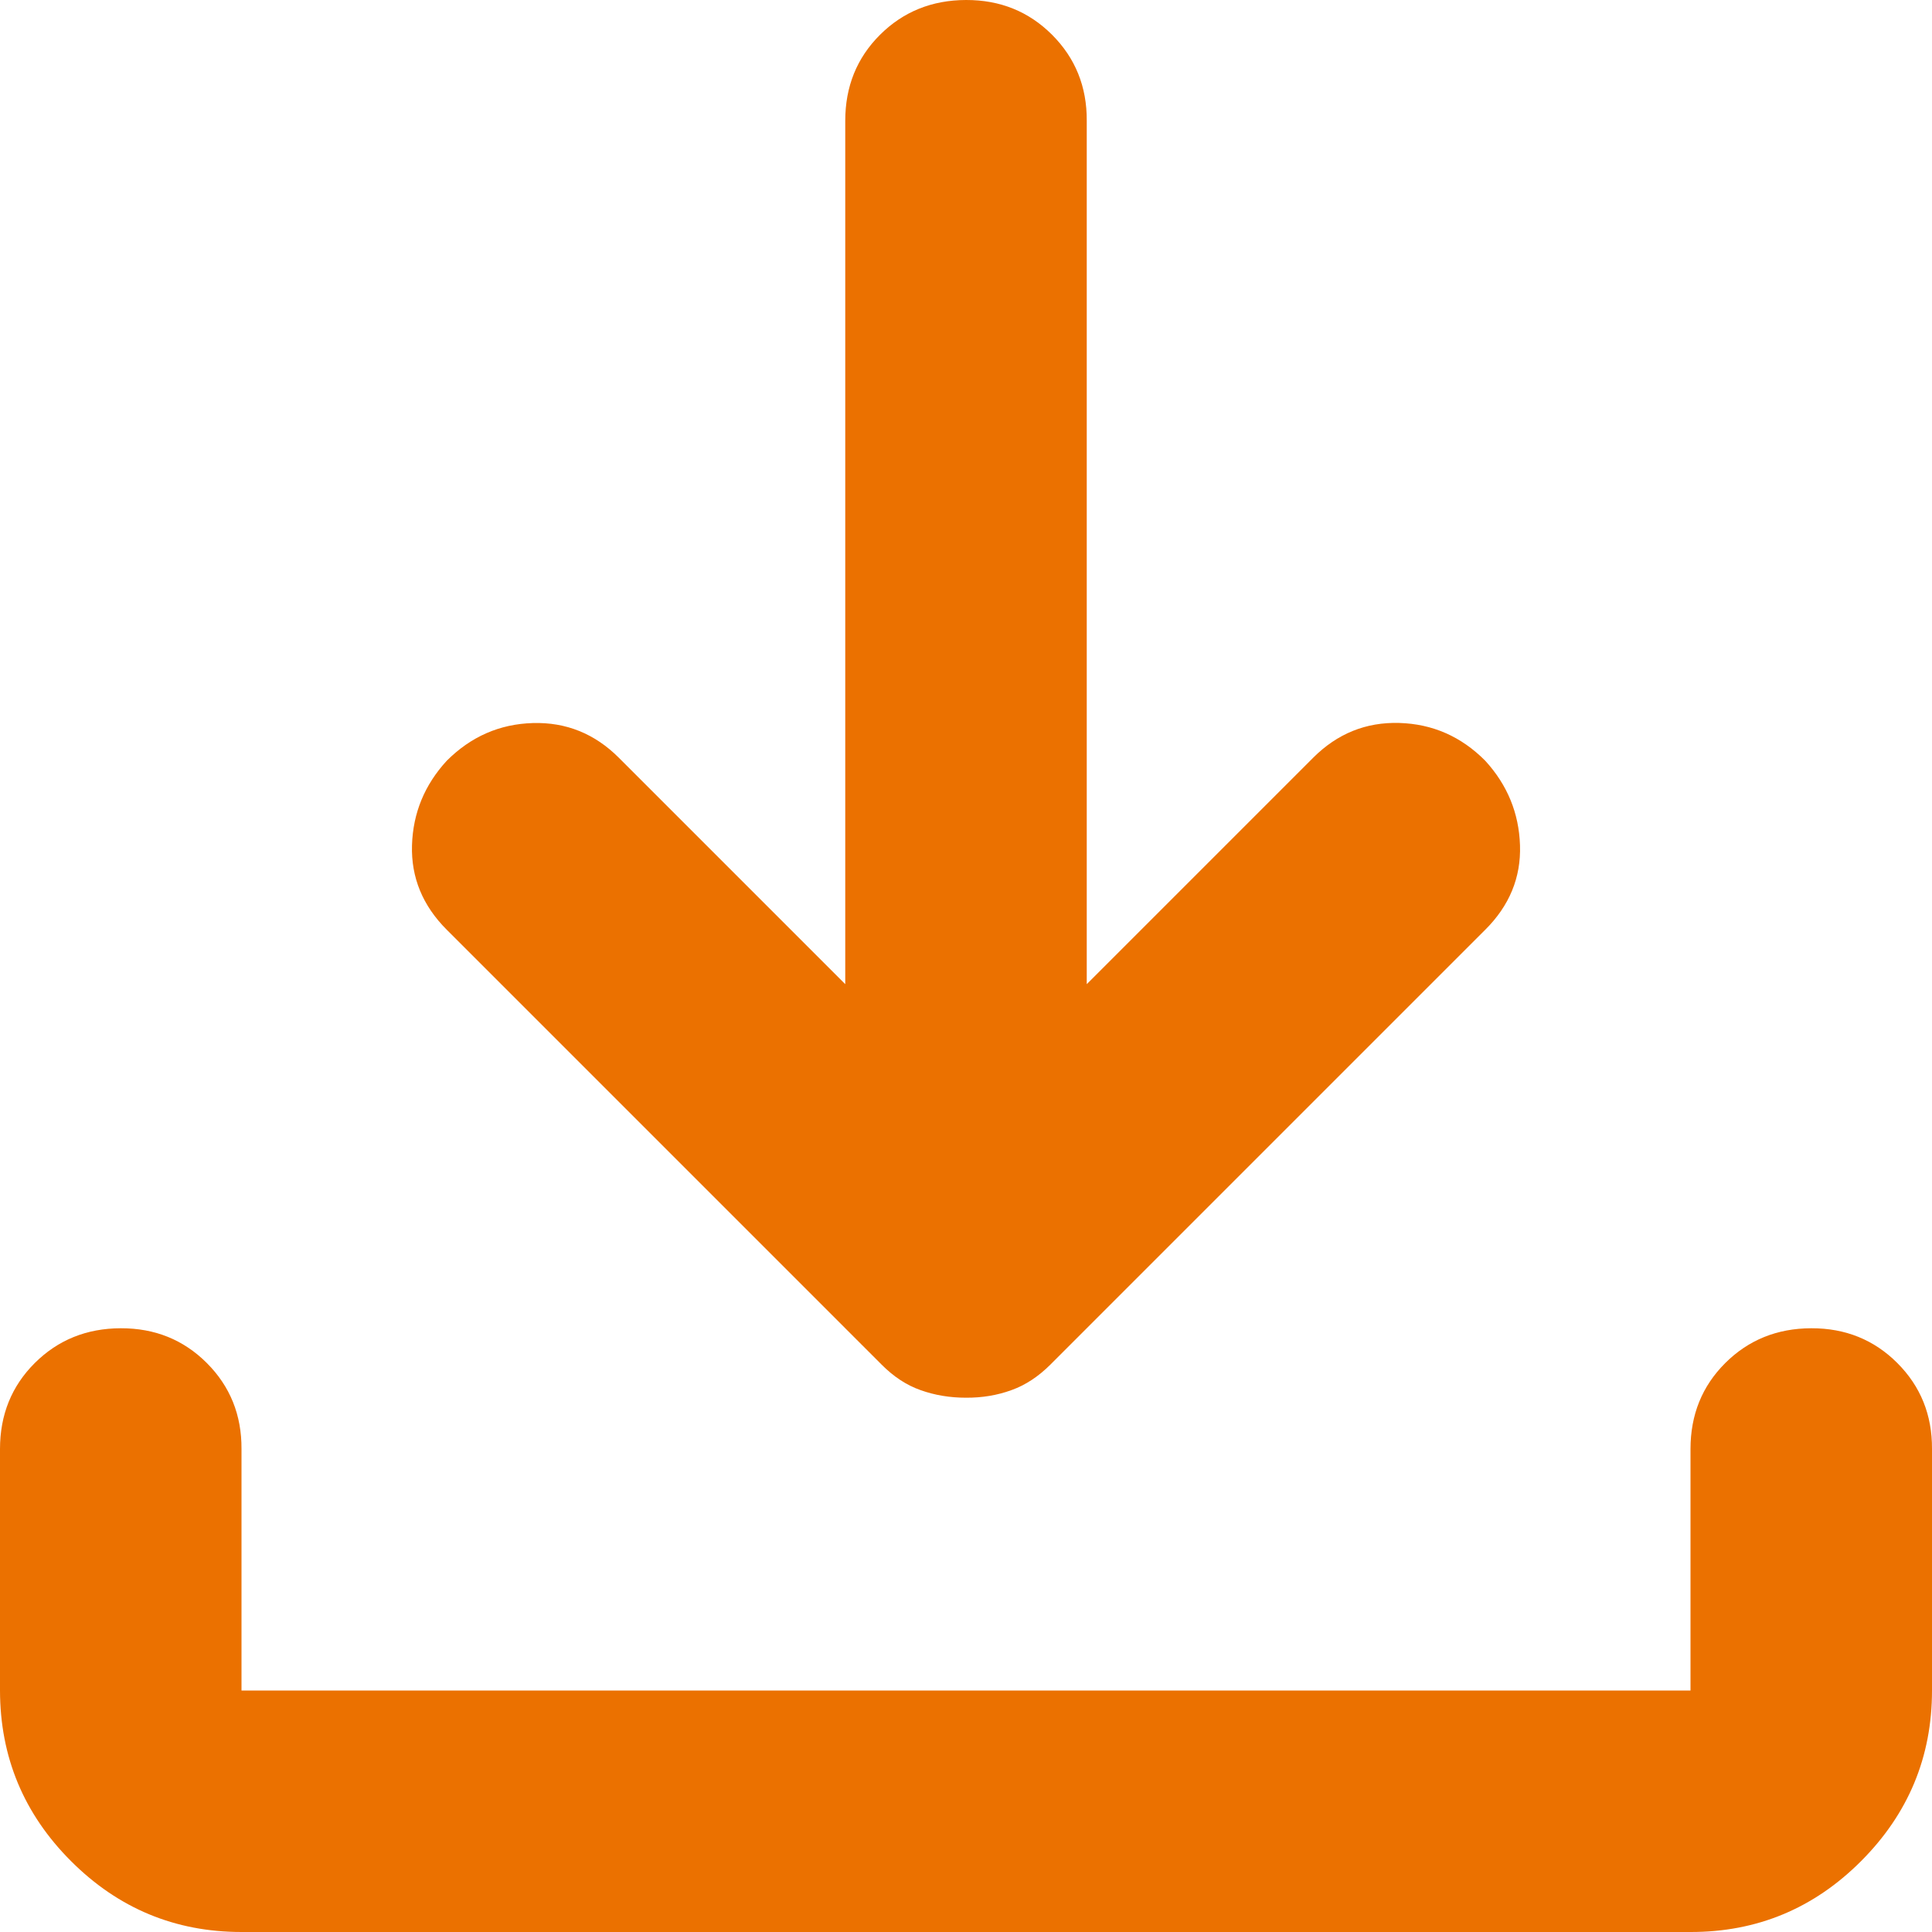 <svg width="20" height="20" viewBox="0 0 20 20" fill="none" xmlns="http://www.w3.org/2000/svg">
<path d="M10 14.469C9.833 14.469 9.677 14.443 9.531 14.391C9.385 14.34 9.25 14.251 9.125 14.125L4.625 9.625C4.375 9.375 4.255 9.083 4.265 8.75C4.275 8.417 4.395 8.125 4.625 7.875C4.875 7.625 5.172 7.495 5.516 7.485C5.86 7.475 6.157 7.595 6.406 7.844L8.75 10.188V1.25C8.75 0.896 8.87 0.599 9.11 0.36C9.35 0.121 9.647 0.001 10 4.31034e-06C10.353 -0.001 10.65 0.119 10.891 0.36C11.132 0.601 11.252 0.898 11.25 1.25V10.188L13.594 7.844C13.844 7.594 14.141 7.474 14.485 7.484C14.829 7.494 15.126 7.624 15.375 7.875C15.604 8.125 15.724 8.417 15.735 8.75C15.746 9.083 15.626 9.375 15.375 9.625L10.875 14.125C10.75 14.25 10.615 14.339 10.469 14.391C10.323 14.444 10.167 14.47 10 14.469ZM2.5 20C1.812 20 1.224 19.755 0.735 19.266C0.246 18.777 0.001 18.188 0 17.5V15C0 14.646 0.12 14.349 0.36 14.11C0.6 13.871 0.897 13.751 1.25 13.75C1.603 13.749 1.9 13.869 2.141 14.11C2.382 14.351 2.502 14.648 2.5 15V17.5H17.5V15C17.5 14.646 17.62 14.349 17.86 14.11C18.1 13.871 18.397 13.751 18.75 13.75C19.103 13.749 19.4 13.869 19.641 14.11C19.882 14.351 20.002 14.648 20 15V17.5C20 18.188 19.755 18.776 19.266 19.266C18.777 19.756 18.188 20.001 17.5 20H2.5Z" fill="#EB7100"/>
</svg>
